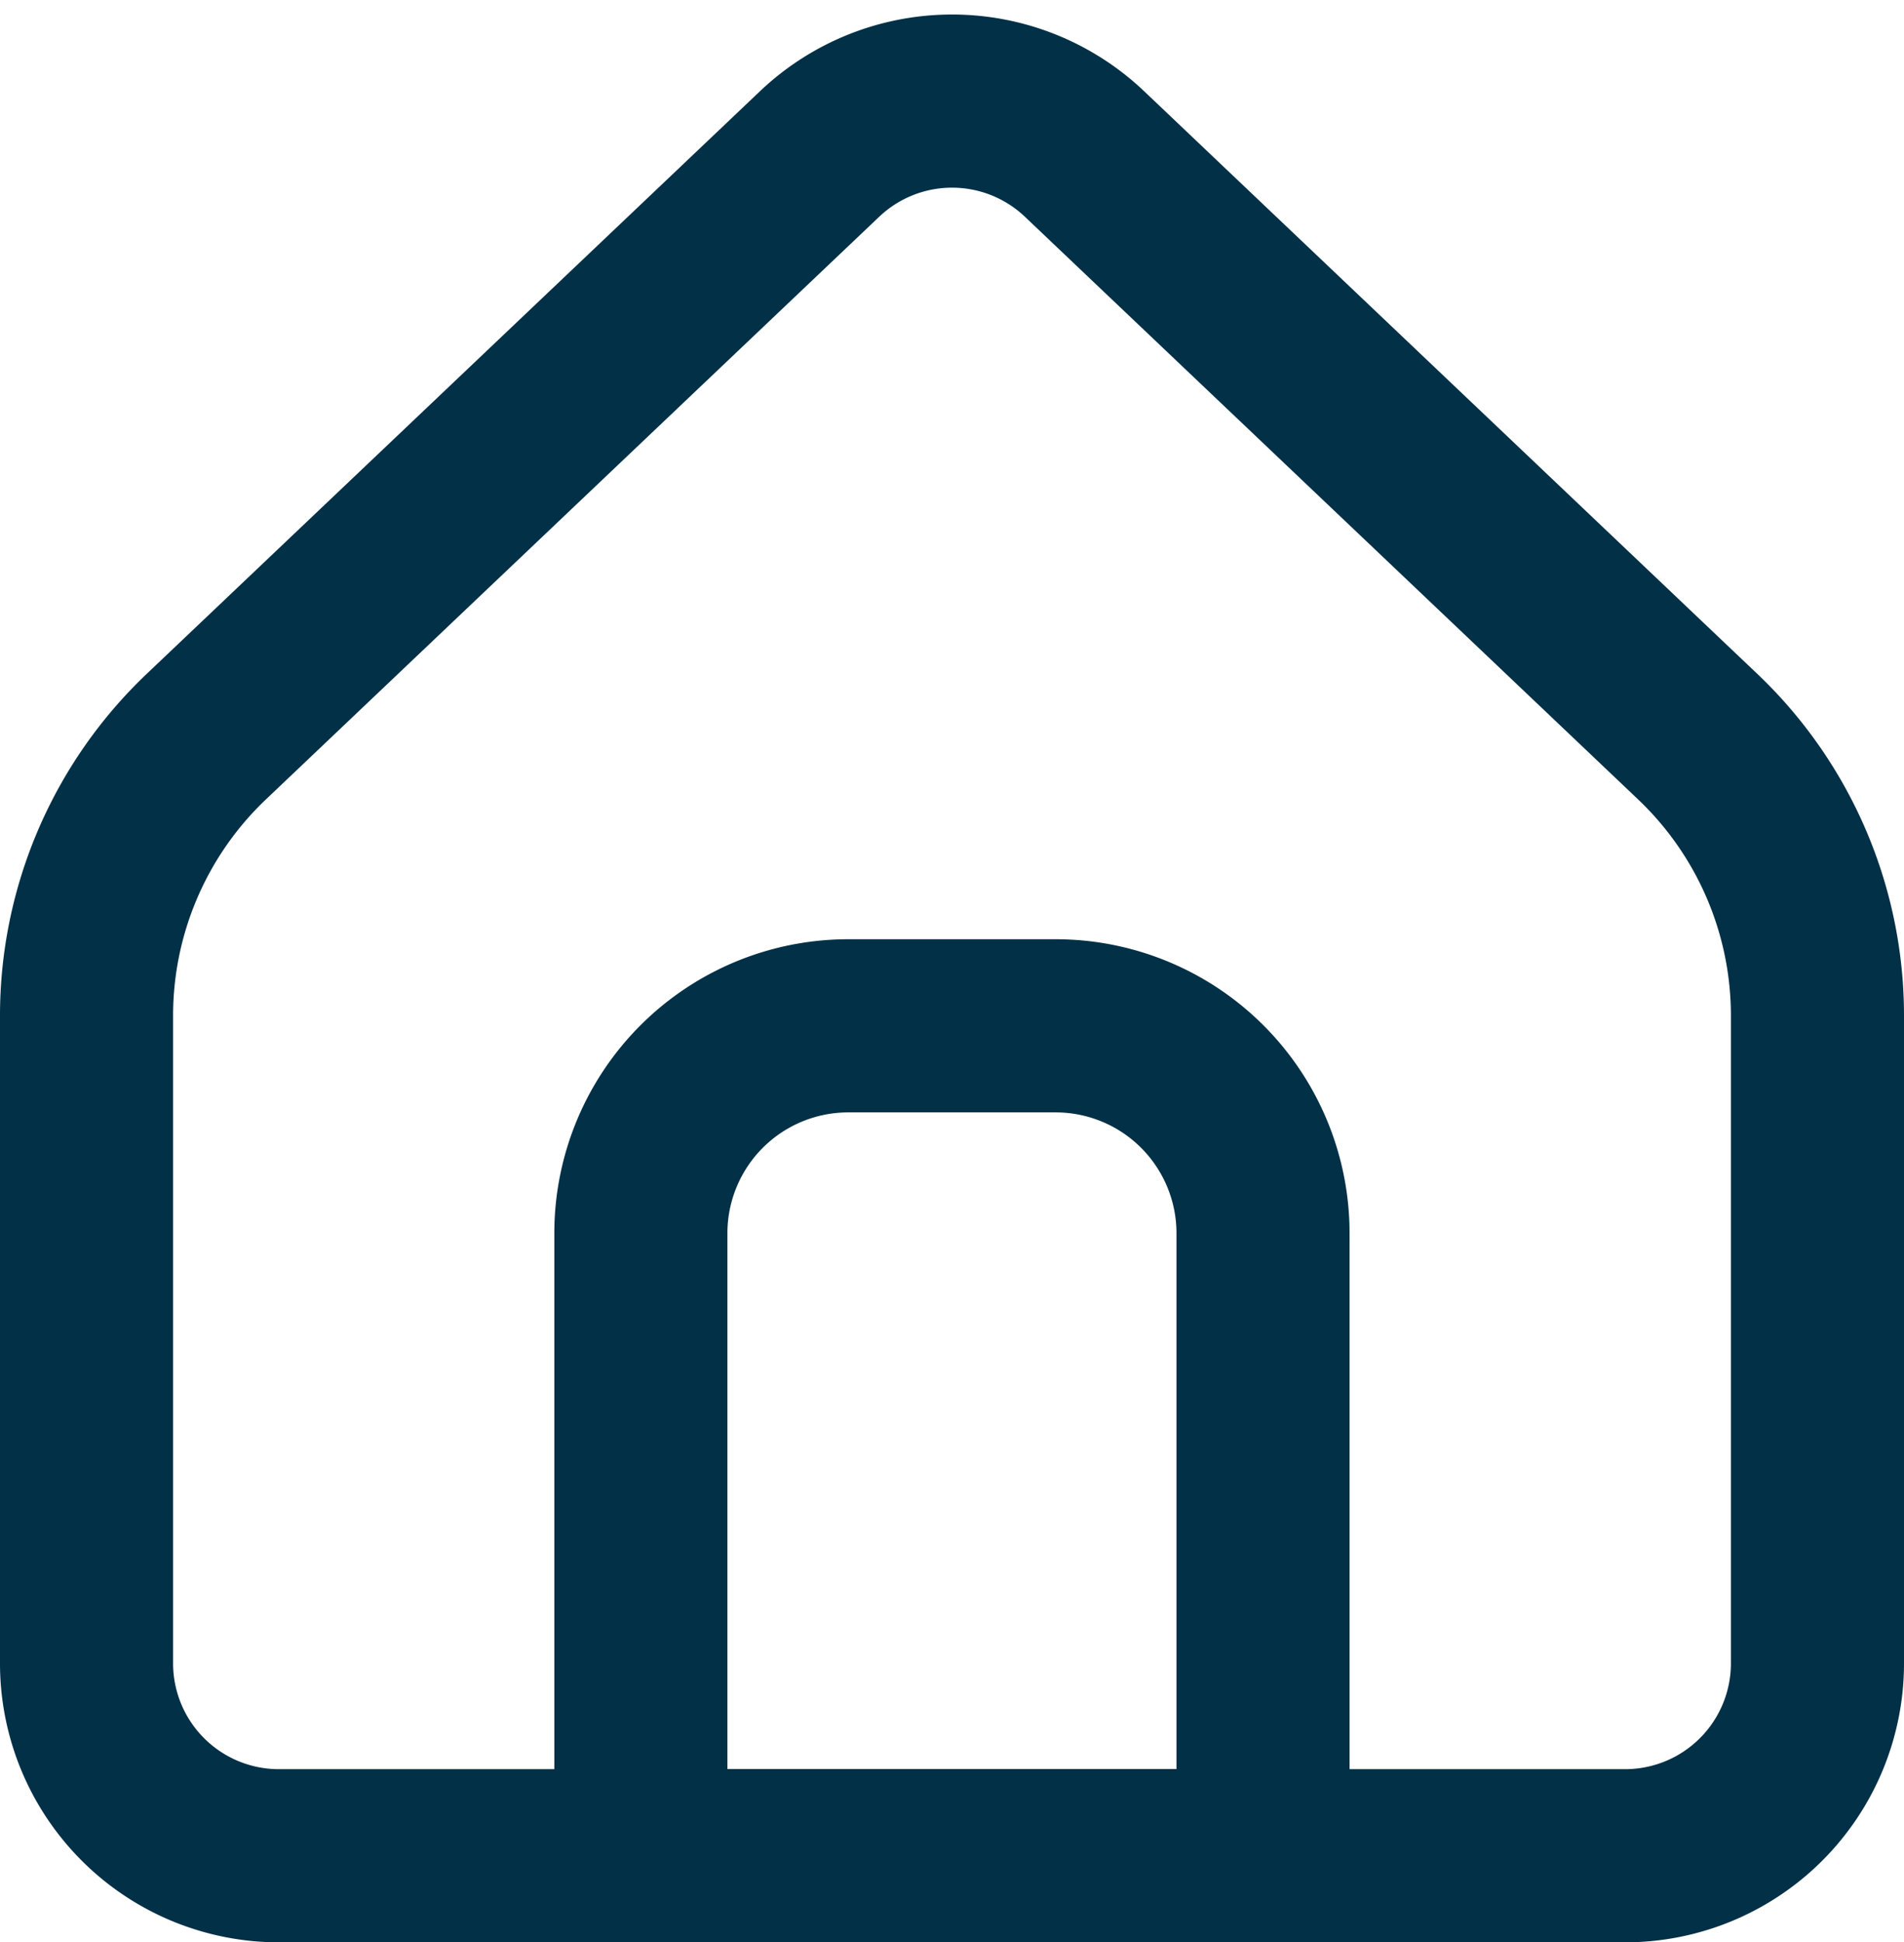 <svg xmlns="http://www.w3.org/2000/svg" width="17.6" height="17.948" viewBox="0 0 17.6 17.948">
    <g id="Icon_akar-home-alt1" data-name="Icon akar-home-alt1" transform="translate(-3.7 -3.206)">
        <path id="Path_17" data-name="Path 17" d="M20.5,18.576V12.591a3.556,3.556,0,0,0-1.107-2.578L13.725,4.629a1.778,1.778,0,0,0-2.449,0L5.607,10.013A3.556,3.556,0,0,0,4.5,12.591v5.985a1.778,1.778,0,0,0,1.778,1.778H18.722A1.778,1.778,0,0,0,20.5,18.576Z" transform="translate(0)" fill="none" stroke="#023047" stroke-linecap="round" stroke-linejoin="round" stroke-width="1.6"/>
        <path id="Path_18" data-name="Path 18" d="M13.5,21.417A1.917,1.917,0,0,1,15.417,19.5h1.917a1.917,1.917,0,0,1,1.917,1.917v5.751H13.5Z" transform="translate(-3.876 -6.815)" fill="none" stroke="#023047" stroke-linecap="round" stroke-linejoin="round" stroke-width="1.6"/>
    </g>
</svg>
